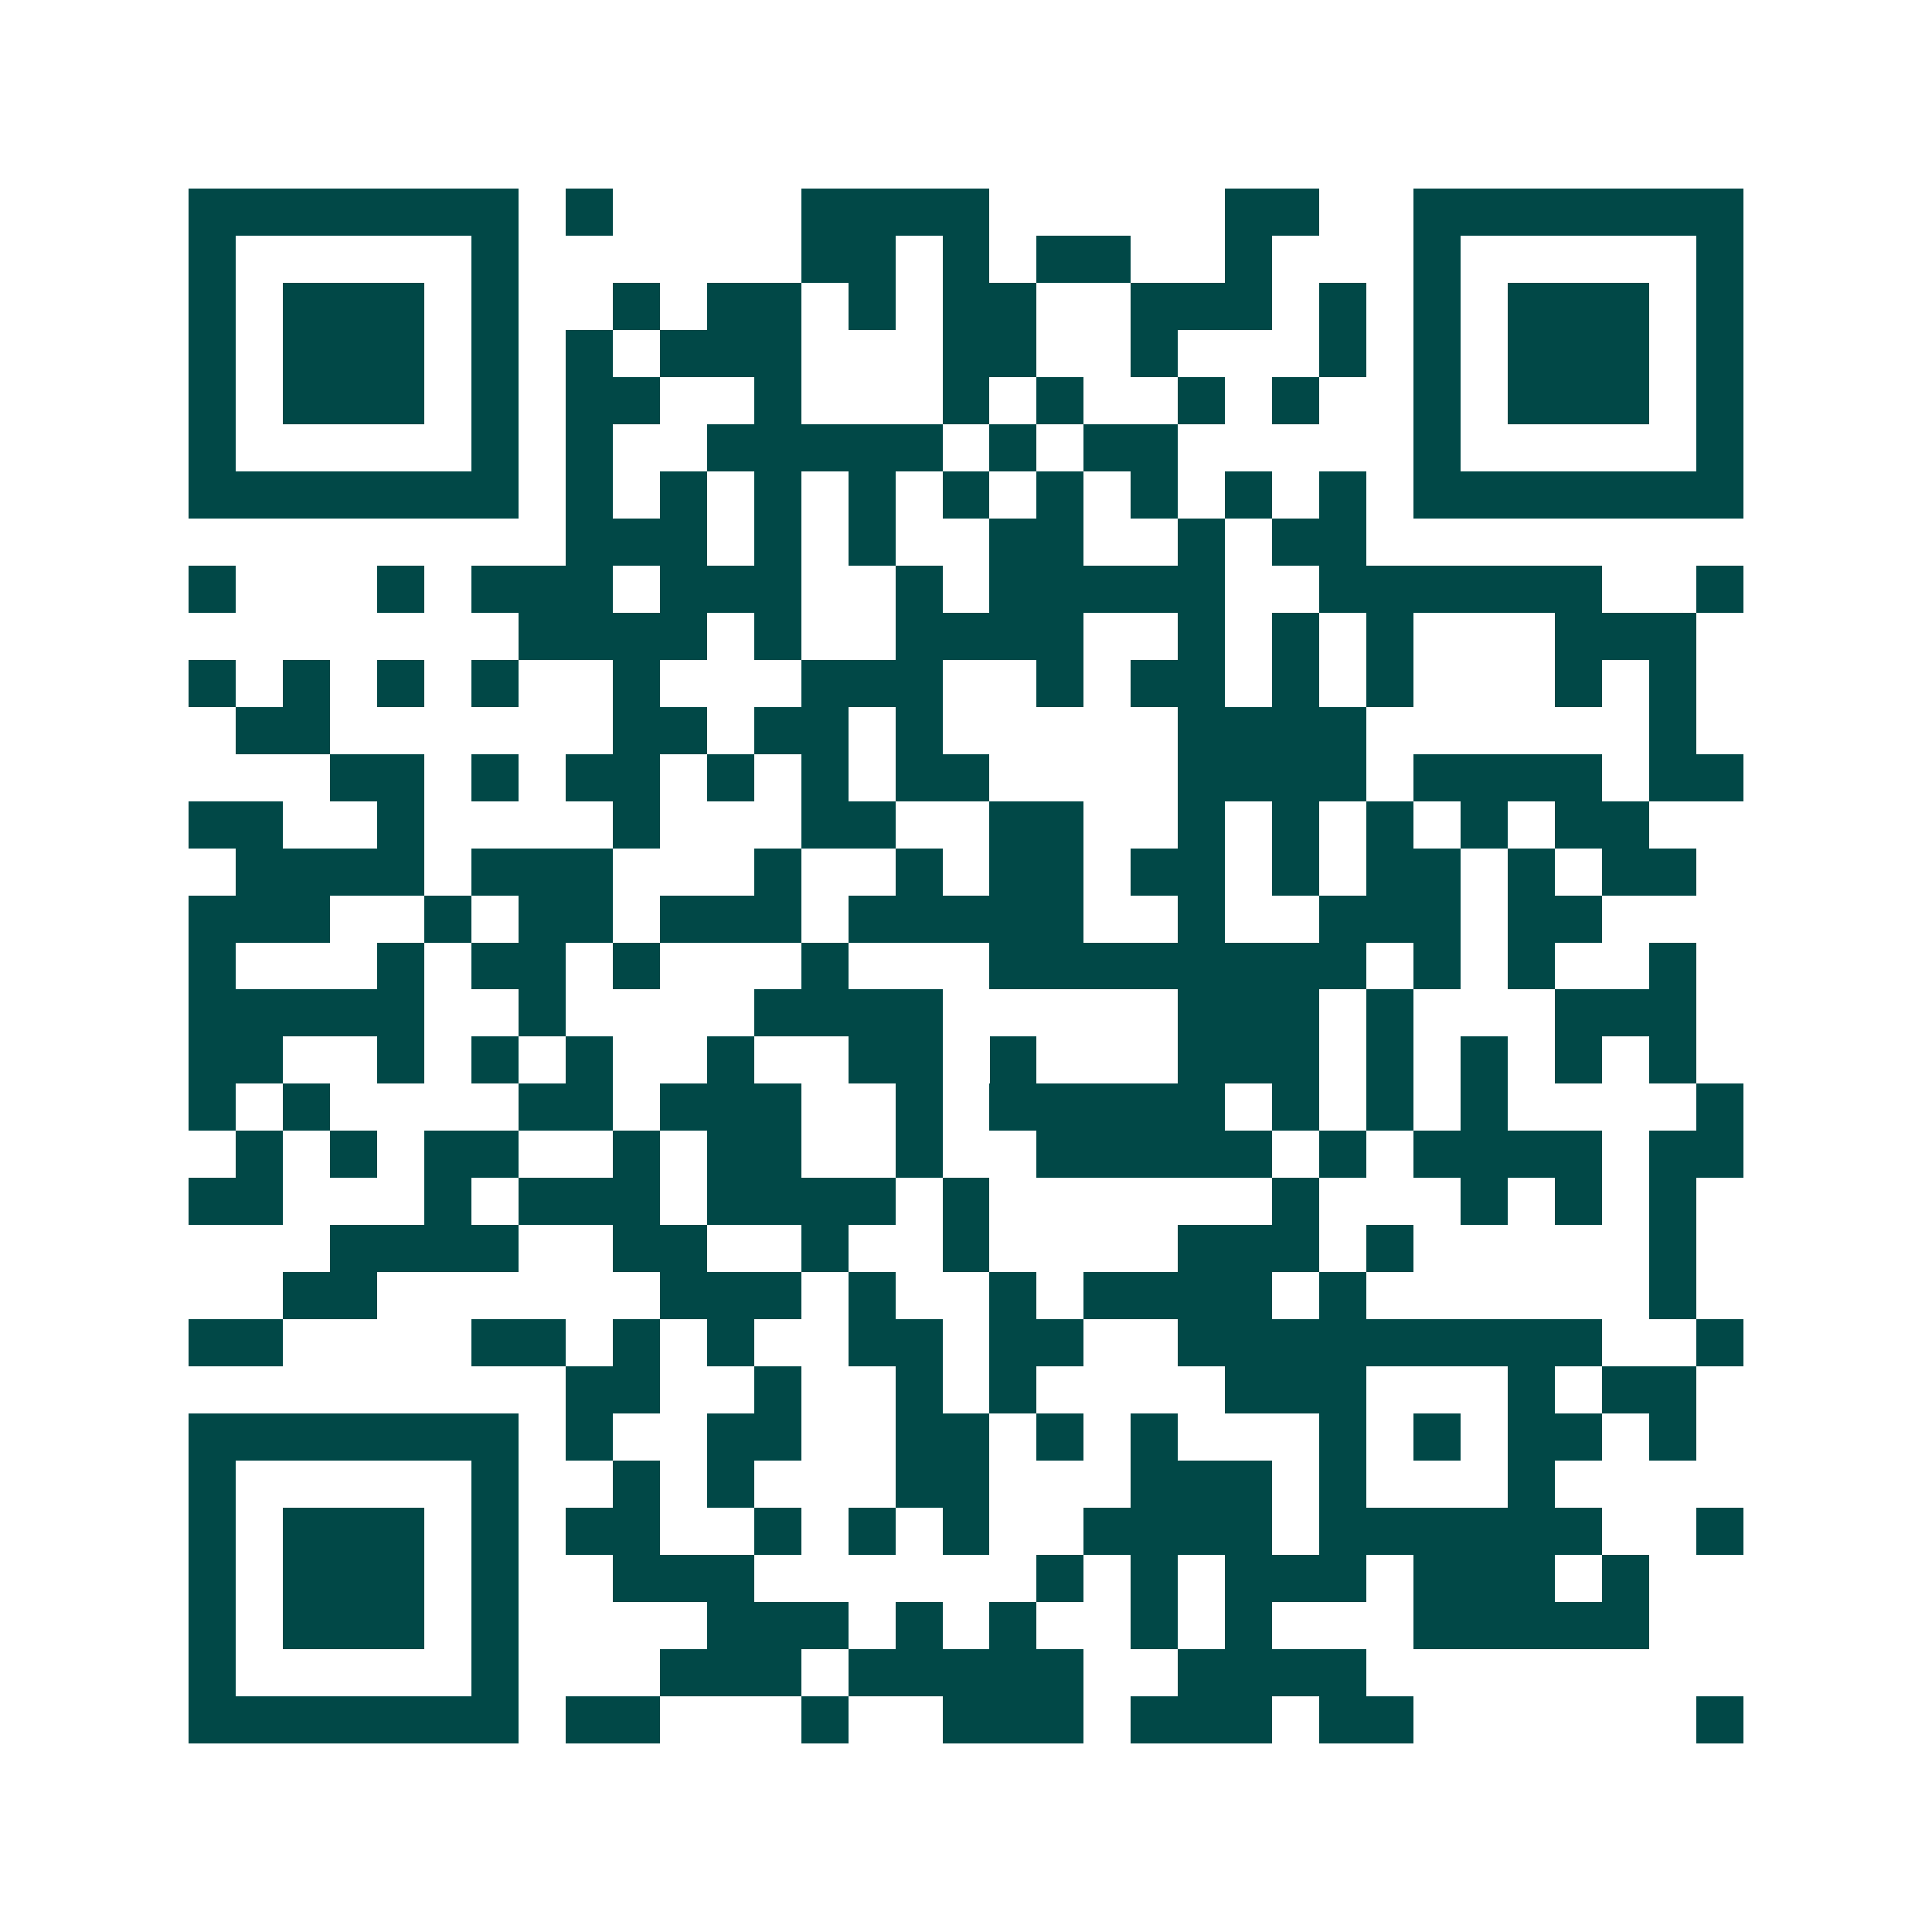 <svg xmlns="http://www.w3.org/2000/svg" width="200" height="200" viewBox="0 0 41 41" shape-rendering="crispEdges"><path fill="#ffffff" d="M0 0h41v41H0z"/><path stroke="#014847" d="M4 4.5h7m1 0h1m4 0h4m5 0h2m2 0h7M4 5.5h1m5 0h1m6 0h2m1 0h1m1 0h2m2 0h1m3 0h1m5 0h1M4 6.5h1m1 0h3m1 0h1m2 0h1m1 0h2m1 0h1m1 0h2m2 0h3m1 0h1m1 0h1m1 0h3m1 0h1M4 7.5h1m1 0h3m1 0h1m1 0h1m1 0h3m3 0h2m2 0h1m3 0h1m1 0h1m1 0h3m1 0h1M4 8.5h1m1 0h3m1 0h1m1 0h2m2 0h1m3 0h1m1 0h1m2 0h1m1 0h1m2 0h1m1 0h3m1 0h1M4 9.5h1m5 0h1m1 0h1m2 0h5m1 0h1m1 0h2m5 0h1m5 0h1M4 10.5h7m1 0h1m1 0h1m1 0h1m1 0h1m1 0h1m1 0h1m1 0h1m1 0h1m1 0h1m1 0h7M12 11.5h3m1 0h1m1 0h1m2 0h2m2 0h1m1 0h2M4 12.5h1m3 0h1m1 0h3m1 0h3m2 0h1m1 0h5m2 0h6m2 0h1M11 13.5h4m1 0h1m2 0h4m2 0h1m1 0h1m1 0h1m3 0h3M4 14.5h1m1 0h1m1 0h1m1 0h1m2 0h1m3 0h3m2 0h1m1 0h2m1 0h1m1 0h1m3 0h1m1 0h1M5 15.5h2m6 0h2m1 0h2m1 0h1m5 0h4m6 0h1M7 16.5h2m1 0h1m1 0h2m1 0h1m1 0h1m1 0h2m4 0h4m1 0h4m1 0h2M4 17.5h2m2 0h1m4 0h1m3 0h2m2 0h2m2 0h1m1 0h1m1 0h1m1 0h1m1 0h2M5 18.5h4m1 0h3m3 0h1m2 0h1m1 0h2m1 0h2m1 0h1m1 0h2m1 0h1m1 0h2M4 19.5h3m2 0h1m1 0h2m1 0h3m1 0h5m2 0h1m2 0h3m1 0h2M4 20.5h1m3 0h1m1 0h2m1 0h1m3 0h1m3 0h8m1 0h1m1 0h1m2 0h1M4 21.5h5m2 0h1m4 0h4m5 0h3m1 0h1m3 0h3M4 22.5h2m2 0h1m1 0h1m1 0h1m2 0h1m2 0h2m1 0h1m3 0h3m1 0h1m1 0h1m1 0h1m1 0h1M4 23.5h1m1 0h1m4 0h2m1 0h3m2 0h1m1 0h5m1 0h1m1 0h1m1 0h1m4 0h1M5 24.5h1m1 0h1m1 0h2m2 0h1m1 0h2m2 0h1m2 0h5m1 0h1m1 0h4m1 0h2M4 25.5h2m3 0h1m1 0h3m1 0h4m1 0h1m6 0h1m3 0h1m1 0h1m1 0h1M7 26.5h4m2 0h2m2 0h1m2 0h1m4 0h3m1 0h1m5 0h1M6 27.5h2m6 0h3m1 0h1m2 0h1m1 0h4m1 0h1m6 0h1M4 28.5h2m4 0h2m1 0h1m1 0h1m2 0h2m1 0h2m2 0h9m2 0h1M12 29.5h2m2 0h1m2 0h1m1 0h1m4 0h3m3 0h1m1 0h2M4 30.5h7m1 0h1m2 0h2m2 0h2m1 0h1m1 0h1m3 0h1m1 0h1m1 0h2m1 0h1M4 31.5h1m5 0h1m2 0h1m1 0h1m3 0h2m3 0h3m1 0h1m3 0h1M4 32.5h1m1 0h3m1 0h1m1 0h2m2 0h1m1 0h1m1 0h1m2 0h4m1 0h6m2 0h1M4 33.5h1m1 0h3m1 0h1m2 0h3m6 0h1m1 0h1m1 0h3m1 0h3m1 0h1M4 34.5h1m1 0h3m1 0h1m4 0h3m1 0h1m1 0h1m2 0h1m1 0h1m3 0h5M4 35.5h1m5 0h1m3 0h3m1 0h5m2 0h4M4 36.5h7m1 0h2m3 0h1m2 0h3m1 0h3m1 0h2m6 0h1"/></svg>
